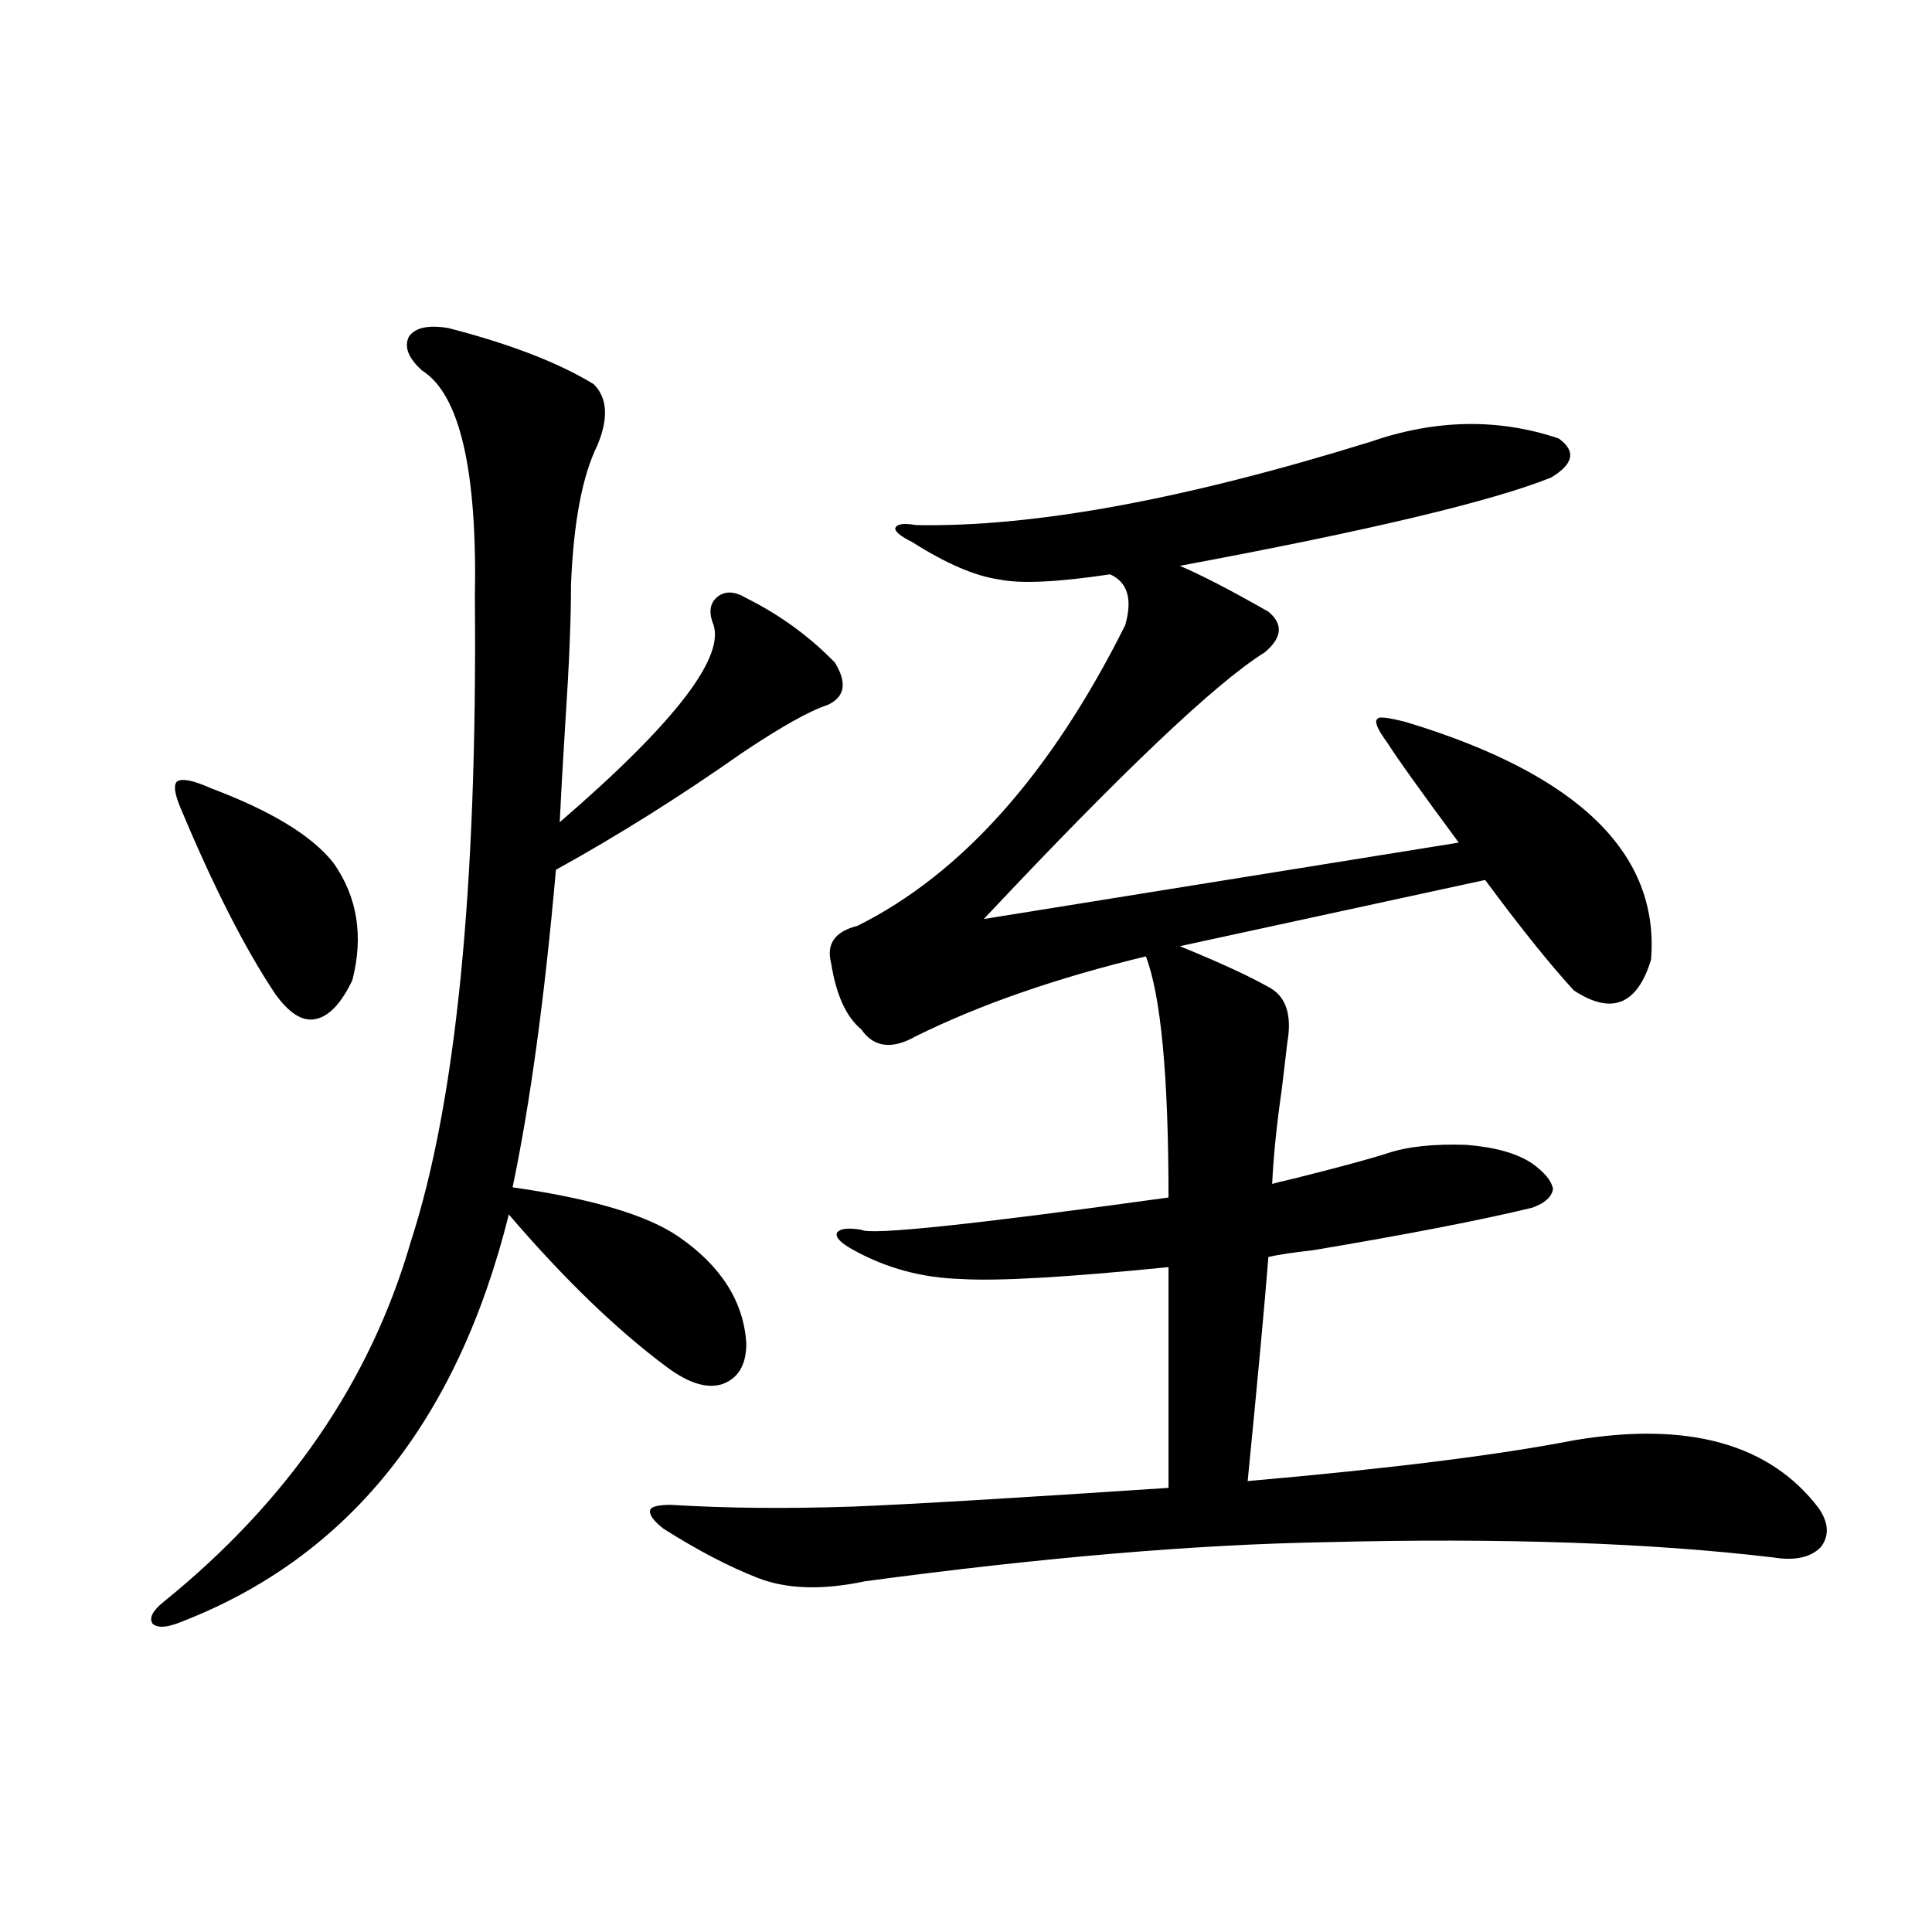 <?xml version="1.0" encoding="utf-8"?>
<!-- Generator: Adobe Illustrator 16.0.0, SVG Export Plug-In . SVG Version: 6.00 Build 0)  -->
<!DOCTYPE svg PUBLIC "-//W3C//DTD SVG 1.1//EN" "http://www.w3.org/Graphics/SVG/1.1/DTD/svg11.dtd">
<svg version="1.1" id="图层_1" xmlns="http://www.w3.org/2000/svg" xmlns:xlink="http://www.w3.org/1999/xlink" x="0px" y="0px"
	 width="1000px" height="1000px" viewBox="0 0 1000 1000" enable-background="new 0 0 1000 1000" xml:space="preserve">
<path d="M232.141,169.824c31.859,8.213,56.904,17.881,75.12,29.004c7.149,7.031,7.805,17.578,1.951,31.641
	c-7.805,15.82-12.362,39.854-13.658,72.07c0,18.169-0.976,41.899-2.927,71.191c-1.311,21.094-2.286,38.384-2.927,51.855
	c60.486-52.144,86.827-86.709,79.022-103.711c-1.951-5.85-0.976-10.244,2.927-13.184c3.902-2.925,8.78-2.637,14.634,0.879
	c17.561,8.789,32.835,19.927,45.853,33.398c6.494,10.547,5.198,17.881-3.902,21.973c-9.115,2.939-23.749,11.138-43.901,24.609
	c-32.529,22.852-64.724,43.066-96.583,60.645c-5.854,66.221-13.338,121.001-22.438,164.355
	c40.975,5.864,69.587,14.365,85.852,25.488c22.104,15.244,33.811,33.701,35.121,55.371c0,11.138-4.237,18.169-12.683,21.094
	c-7.805,2.349-17.24-0.576-28.292-8.789c-26.021-19.336-53.337-45.703-81.949-79.102C236.684,735.84,180.1,806.152,93.607,839.551
	c-7.164,2.926-12.042,3.214-14.634,0.879c-1.951-2.938,0-6.742,5.854-11.426c64.389-52.144,106.979-114.258,127.802-186.328
	c23.414-72.07,34.466-183.101,33.17-333.105c1.296-66.206-7.805-105.469-27.316-117.773c-7.164-6.44-9.436-12.305-6.829-17.578
	C214.9,169.536,221.729,168.066,232.141,169.824z M109.217,408.008c31.219,11.729,52.347,24.609,63.413,38.672
	c12.348,17.578,15.609,37.793,9.756,60.645c-5.854,12.305-12.362,19.048-19.512,20.215c-6.509,1.182-13.338-3.213-20.487-13.184
	c-15.609-23.428-31.874-55.371-48.779-95.801c-3.262-7.607-3.902-12.305-1.951-14.063
	C94.248,402.734,100.102,403.916,109.217,408.008z M709.202,228.711c33.811-11.714,66.34-12.305,97.559-1.758
	c9.101,6.455,7.805,13.184-3.902,20.215c-30.578,12.305-94.632,27.549-192.19,45.703c11.052,4.697,26.341,12.607,45.853,23.73
	c7.805,6.455,7.149,13.486-1.951,21.094c-25.365,15.82-73.824,61.826-145.362,137.988l245.848-39.551
	c-19.512-26.367-31.874-43.643-37.072-51.855c-5.213-7.031-6.829-11.123-4.878-12.305c0.641-1.167,5.519-0.576,14.634,1.758
	c89.099,26.958,131.369,67.979,126.826,123.047c-7.164,23.442-20.487,28.716-39.999,15.82
	c-12.362-13.472-27.651-32.52-45.853-57.129l-158.045,34.277c20.152,8.213,35.441,15.244,45.853,21.094
	c9.101,4.697,12.348,14.365,9.756,29.004c-0.655,5.864-1.631,14.063-2.927,24.609c-2.606,18.169-4.237,34.277-4.878,48.34
	c1.951-0.576,5.519-1.455,10.731-2.637c23.414-5.85,39.664-10.244,48.779-13.184c10.396-3.516,24.055-4.971,40.975-4.395
	c14.954,1.182,26.341,4.395,34.146,9.668c6.494,4.697,10.076,9.092,10.731,13.184c-0.655,4.106-4.237,7.334-10.731,9.668
	c-26.676,6.455-64.389,13.774-113.168,21.973c-10.411,1.182-18.216,2.349-23.414,3.516c-1.951,24.609-5.533,63.281-10.731,116.016
	c73.489-6.44,129.753-13.472,168.776-21.094c59.176-9.956,101.461,1.758,126.826,35.156c5.198,7.622,5.519,14.365,0.976,20.215
	c-5.213,5.273-13.338,7.031-24.39,5.273c-63.748-7.607-141.14-10.244-232.189-7.91c-66.995,1.182-146.338,7.91-238.043,20.215
	c-22.118,4.697-40.654,4.106-55.608-1.758c-14.969-5.85-31.219-14.351-48.779-25.488c-5.213-4.092-7.484-7.319-6.829-9.668
	c0.641-1.758,4.223-2.637,10.731-2.637c28.612,1.758,60.151,2.061,94.632,0.879c29.268-1.167,83.565-4.395,162.923-9.668V655.859
	c-52.682,5.273-88.458,7.334-107.314,6.152c-20.167-0.576-38.703-5.562-55.608-14.941c-6.509-3.516-9.436-6.44-8.78-8.789
	c1.296-2.334,5.519-2.925,12.683-1.758c4.543,2.939,57.56-2.637,159.021-16.699c0-62.69-3.902-104.287-11.707-124.805
	c-46.188,11.138-85.852,24.912-119.021,41.309c-12.362,7.031-21.798,5.864-28.292-3.516c-7.805-6.44-13.018-17.866-15.609-34.277
	c-2.606-9.956,1.951-16.396,13.658-19.336c53.978-26.943,100.15-78.799,138.533-155.566c3.902-13.472,1.296-22.261-7.805-26.367
	c-27.316,4.106-46.508,4.985-57.56,2.637c-12.362-1.758-27.316-8.198-44.877-19.336c-5.854-2.925-8.78-5.273-8.78-7.031
	c0.641-2.334,4.223-2.925,10.731-1.758C534.572,272.959,612.939,258.594,709.202,228.711z"/>
</svg>
